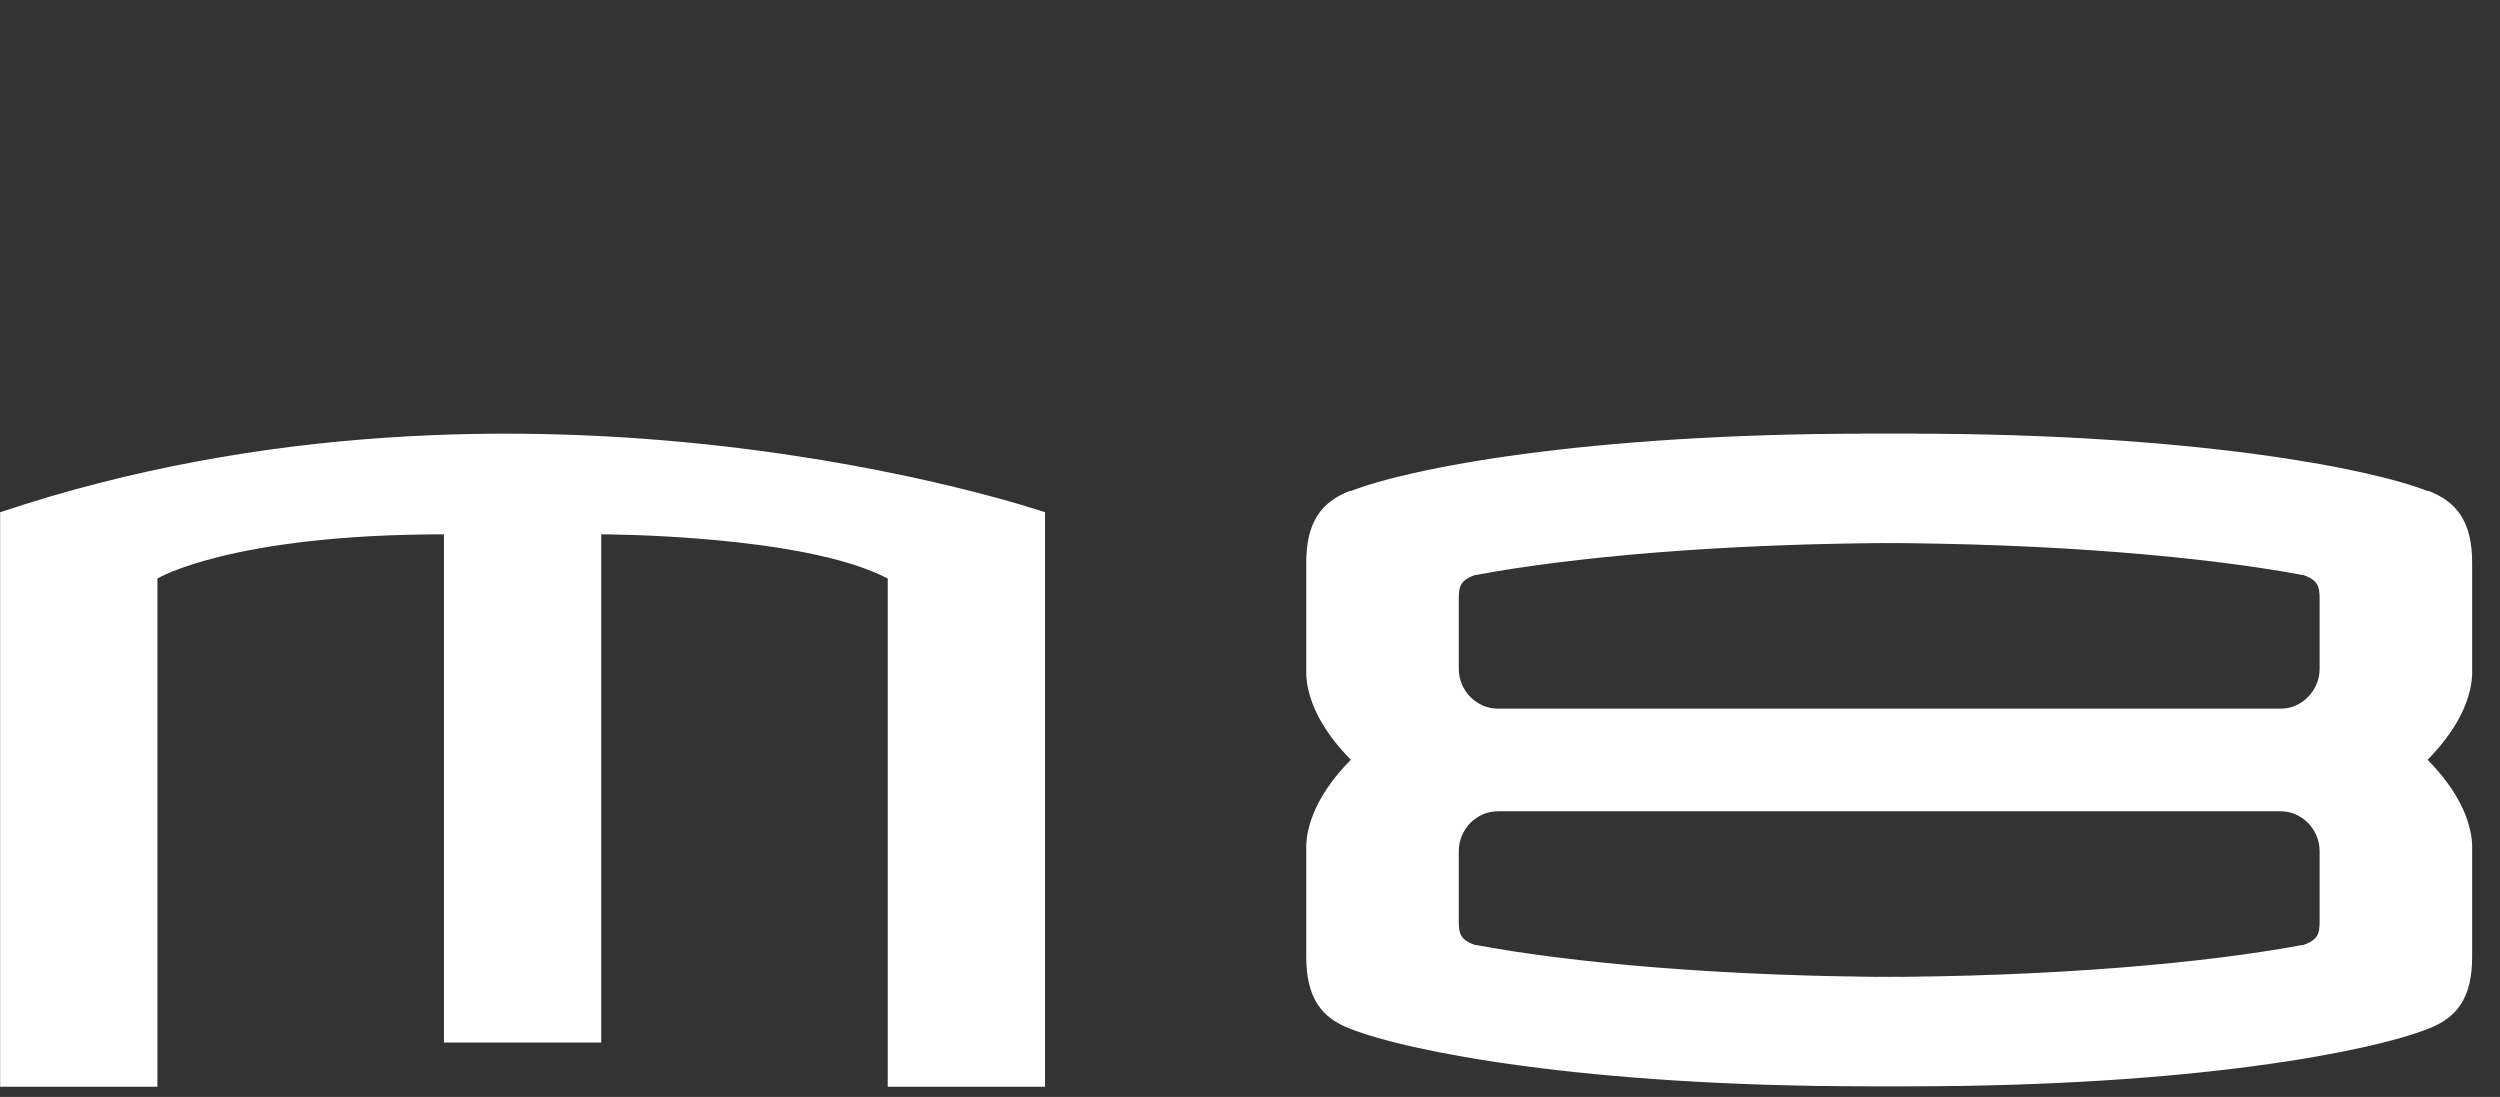 <svg width="98" height="43" viewBox="0 0 98 43" fill="none" xmlns="http://www.w3.org/2000/svg">
<rect x="0" y="0" width="98" height="43" fill="#333333" stroke="none"/>
<g clip-path="url(#clip0_1134_31)">
<path d="M0.005 42.6H6.171V22.678C6.171 22.678 9.034 20.946 17.402 20.946V40.868H23.568V20.946C23.568 20.946 31.496 20.946 34.799 22.678V42.6H40.965V20.08C40.965 20.08 20.705 13.15 0.005 20.08V42.6Z" fill="white"/>
<path d="M95.171 19.253C92.905 18.36 86.009 17 74.865 17C65.315 17 60.11 17.717 56.431 18.536L57.883 22.535C61.494 21.858 67.473 21.284 74.865 21.284C82.256 21.284 87.245 21.784 90.006 22.461C90.889 22.677 90.929 22.962 90.929 23.497V26.21C90.929 27.081 90.229 27.786 89.369 27.786H57.889V31.797H89.369C90.234 31.797 90.929 32.502 90.929 33.373V36.086C90.929 36.621 90.894 36.906 90.012 37.122C87.25 37.798 82.262 38.299 74.87 38.299C67.479 38.299 61.499 37.725 57.889 37.048L56.437 41.047C60.116 41.866 65.315 42.583 74.87 42.583C86.014 42.583 92.911 41.223 95.177 40.33C96.311 39.904 96.908 39.118 96.908 37.508V33.117C96.835 31.564 95.627 30.255 95.16 29.783C95.627 29.311 96.835 28.002 96.908 26.449V22.057C96.908 20.448 96.305 19.662 95.177 19.236L95.171 19.253Z" fill="white"/>
<path d="M52.942 19.253C55.208 18.36 62.104 17 73.249 17C82.798 17 88.004 17.717 91.682 18.536L90.23 22.535C86.619 21.858 80.64 21.284 73.249 21.284C65.857 21.284 60.869 21.784 58.107 22.461C57.224 22.677 57.184 22.962 57.184 23.497V26.21C57.184 27.081 57.885 27.786 58.745 27.786H90.224V31.797H58.745C57.879 31.797 57.184 32.502 57.184 33.373V36.086C57.184 36.621 57.218 36.905 58.101 37.122C60.863 37.799 65.851 38.299 73.243 38.299C80.634 38.299 86.613 37.725 90.224 37.048L91.676 41.047C87.998 41.866 82.798 42.583 73.243 42.583C62.099 42.583 55.203 41.223 52.936 40.33C51.803 39.904 51.205 39.118 51.205 37.508V33.117C51.279 31.564 52.486 30.255 52.953 29.783C52.486 29.311 51.279 28.002 51.205 26.449V22.057C51.205 20.448 51.809 19.662 52.936 19.236L52.942 19.253Z" fill="white"/>
</g>
<defs>
<clipPath id="clip0_1134_31">
<rect width="97.28" height="25.6" fill="white" transform="translate(0 17)"/>
</clipPath>
</defs>
</svg>
